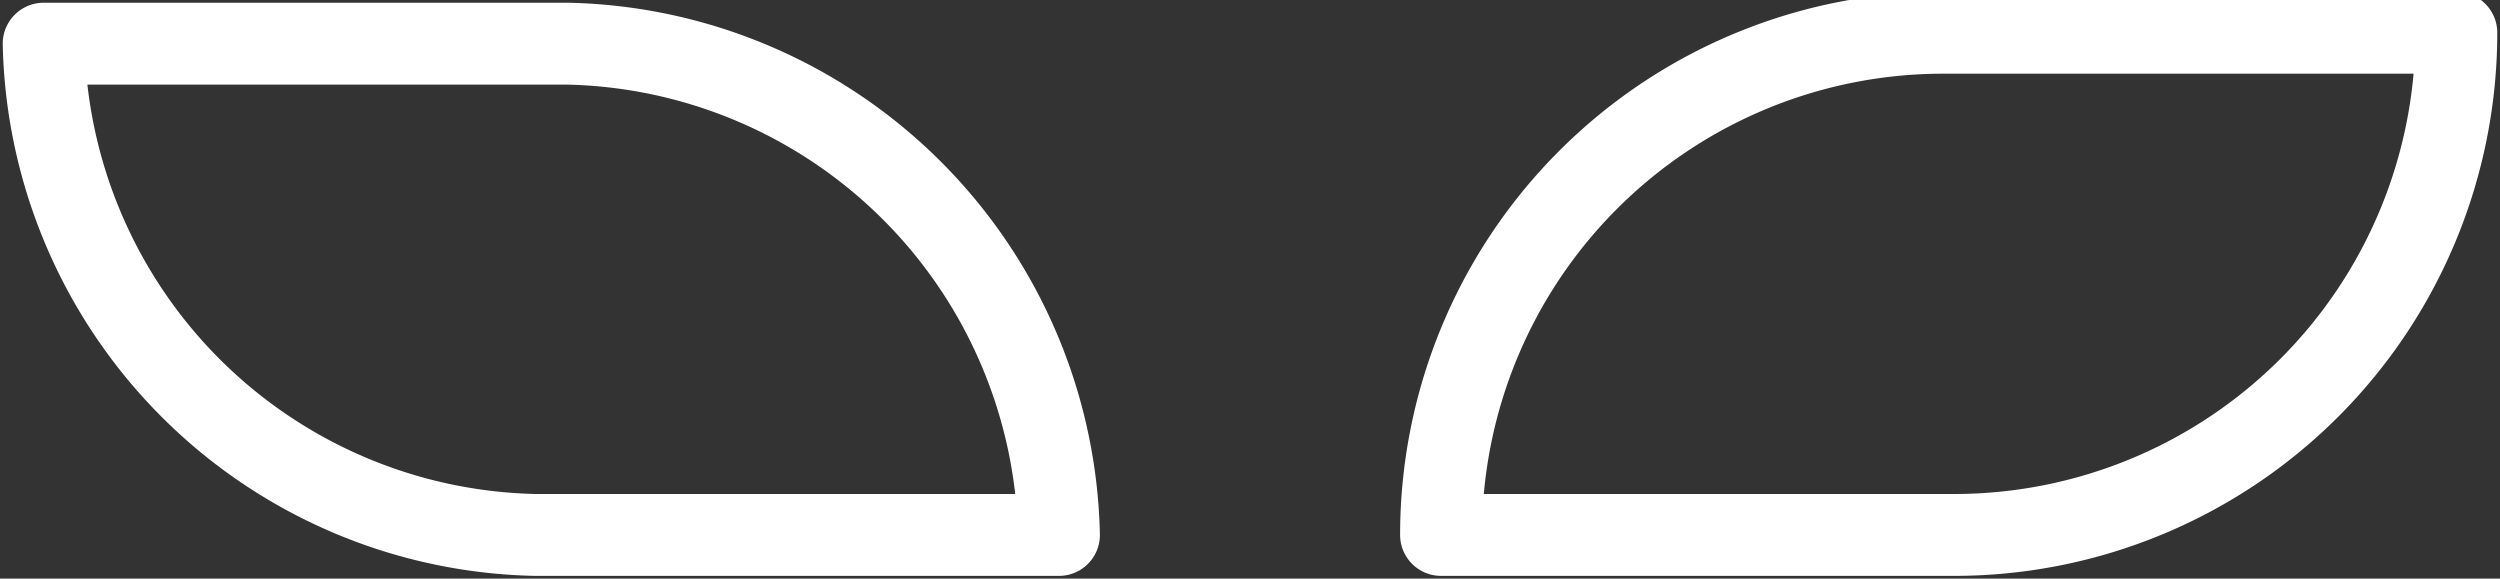 <svg xmlns="http://www.w3.org/2000/svg" viewBox="0 0 22.9 5.3"><rect x="0" y="0" width="22.9" height="5.3" fill="#333333" stroke="none"/><defs><style>.a{fill:none;stroke:#fff;stroke-linecap:round;stroke-linejoin:round;stroke-width:0.75px;}</style></defs><path class="a" d="M15.6-2h0a4.6,4.6,0,0,1,4.6,4.6V7.3a0,0,0,0,1,0,0h0a4.6,4.6,0,0,1-4.6-4.6V-2A0,0,0,0,1,15.6-2Z" transform="translate(15.2 20.5) rotate(-90)"></path><path class="a" d="M7.3-2h0a0,0,0,0,1,0,0V2.8A4.6,4.6,0,0,1,2.8,7.3h0a0,0,0,0,1,0,0V2.5A4.6,4.6,0,0,1,7.3-2Z" transform="translate(2.4 7.7) rotate(-90)"></path></svg>